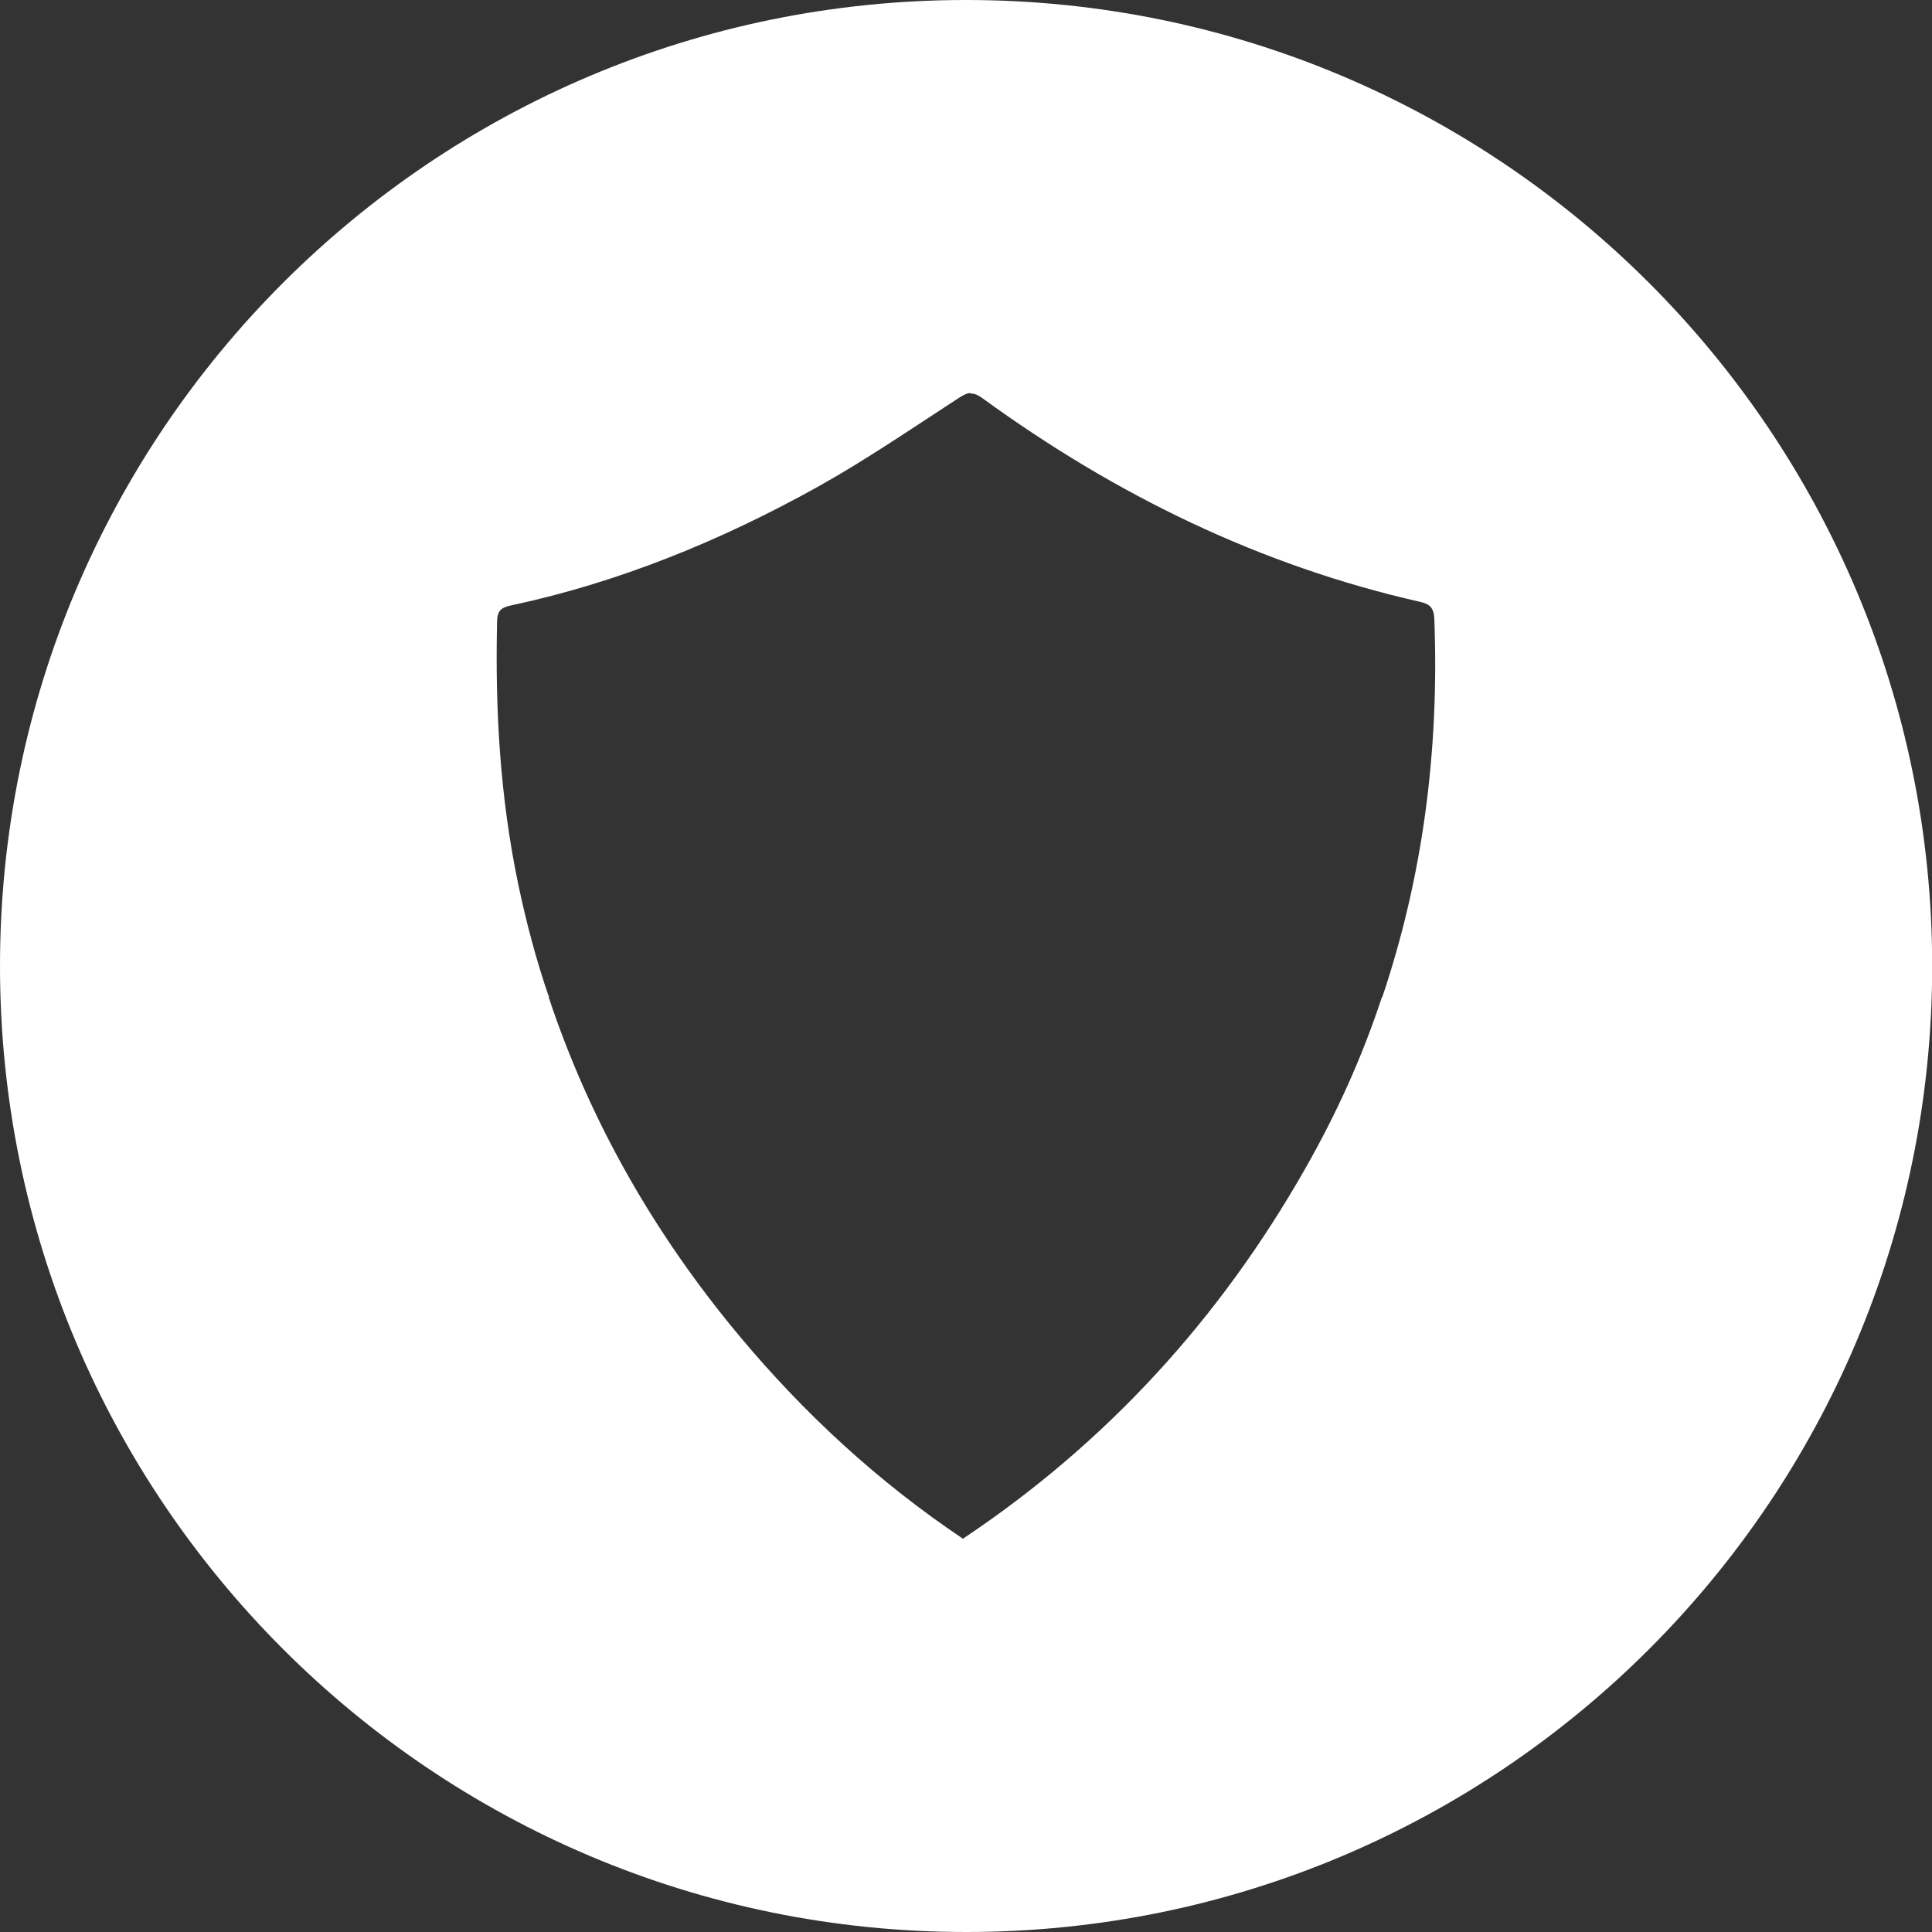 <?xml version="1.0" encoding="utf-8"?>
<!-- Generator: Adobe Illustrator 25.2.1, SVG Export Plug-In . SVG Version: 6.00 Build 0)  -->
<svg version="1.1" id="Layer_1" xmlns="http://www.w3.org/2000/svg" xmlns:xlink="http://www.w3.org/1999/xlink" x="0px" y="0px"
	 viewBox="0 0 1080 1080" style="enable-background:new 0 0 1080 1080;" xml:space="preserve">
<rect x="0" y="0" width="1080" height="1080" fill="#333333" stroke="none"/>
<style type="text/css">
	.st0{fill:#FFFFFF;}
</style>
<g>
	<path class="st0" d="M-1250.2,564.8c-17.1,0-30.9,13.9-30.9,30.9c0,17.1,13.8,31,30.9,31c17.1,0,31-13.9,31-31
		C-1219.3,578.6-1233.2,564.8-1250.2,564.8z"/>
	<path class="st0" d="M-1087.1,423c-17.1,0-30.9,13.8-30.9,30.9c0,17.1,13.9,31,30.9,31c17.1,0,31-13.9,31-31
		C-1056.1,436.9-1070,423-1087.1,423z"/>
	<path class="st0" d="M-1116.1,552.1c-17.1,0-31,13.9-31,31c0,17.1,13.9,31,31,31c17.1,0,31-13.9,31-31
		C-1085.1,566-1099,552.1-1116.1,552.1z"/>
	<path class="st0" d="M-1120.6,0c-298.2,0-540,241.8-540,540s241.8,540,540,540s540-241.8,540-540S-822.3,0-1120.6,0z M-811.4,508.5
		c-26.4-15.2-56.9-19.1-87.6-21.3c-6.3,20.6-17.6,40.1-33.9,56.4l-35.1,35.1c8.9,7,21.7,11.4,31.1,16.6c22.2,12.2,37,31.6,51.4,51.8
		c18.9,26.7-25,51.9-43.7,25.5c-9.4-13.2-18.8-25.7-33.3-33.7c-12.7-6.9-26.1-11.8-37.6-20.8c-1.4-1.1-2.7-2.2-4-3.4l-60.5,60.5
		c3.8,11.4,7.1,22.5,11,30.7c16.9,35.4,47.1,59.7,49.4,101.3c1.9,32.6-48.8,32.4-50.6,0c-1.4-25.1-25.8-45.6-37.6-66.5
		c-4.7-8.2-8.5-16.9-12-25.7l-1.9,1.9c-15.3,15.3-33.5,26.3-52.7,32.8c6.3,28.5,10.7,57.4,8.2,85.8c-2.9,32.2-53.6,32.4-50.6,0
		c2.4-26-1.9-52.5-7.7-78.7c-24.1-1.1-48-8.6-68.9-22.4c-3.3,2.6-6.7,5.1-10.1,7.5c-19.3,13.1-60.9,26.2-64.5,53.4
		c-1.8,13.5-10.2,25.4-25.3,25.3c-12.4-0.1-27.1-11.6-25.3-25.3c4.1-31.3,20.4-53.2,46.1-70.9c12.9-8.9,29.3-15.9,42.6-25.5
		c-13.7-19.4-21.7-41.5-24-64.2c-9.8,4.1-18.8,10-28.6,14.2c-26.5,11.5-54.3,12.9-82.3,7.2c-31.9-6.5-18.3-55.3,13.5-48.8
		c30.2,6.1,49.8-7,76.2-18.6c8.6-3.7,17.3-6.1,26.2-7.6c6.3-20.9,17.6-40.6,34.2-57.1l29.2-29.2c-5.7-6.9-12.1-13.1-18.8-19.1
		c-8.5-7.6-32.5-33.3-45.3-31.2c-31.9,5.5-45.4-43.3-13.4-48.8c34.9-6,59.1,14.6,84.5,35.6c10.5,8.7,20,17.9,28.5,27.8l78.3-78.3
		c-6.3-10.9-14.6-20.6-20.1-31.8c-13.4-27.4-14.8-63.8-20.5-93.6c-6-31.9,42.7-45.4,48.8-13.4c5.4,28.7,6.1,68,22.1,92.9
		c2.1,3.3,4.2,6.6,6.2,9.9c19.1-16.9,41.7-27.4,65.3-31.8c5.4-22.4,8.2-45.2,9.1-68.3c1.2-32.5,51.8-32.5,50.6,0
		c-0.8,23-3.4,46-8,68.7c16.9,3.3,33.2,9.9,48.1,19.6c0.5-0.5,1-1.1,1.5-1.6c9.1-9.2,20.1-17.3,31.5-23.3
		c7.9-4.2,31.9-9.9,31.3-20.9c-1.8-32.6,48.8-32.4,50.6,0c2,35.9-26.4,49.6-53.7,63.2c-9.5,4.8-17.7,10.8-24.6,17.9
		c15,21.2,23.3,45.6,24.8,70.4c37.1,2.9,73.7,6.8,107.4,26.3C-757.6,481.1-783.1,524.8-811.4,508.5z"/>
	<path class="st0" d="M-966.6,452.9c-8.5,0-15.5,6.9-15.5,15.4c0,8.5,6.9,15.5,15.5,15.5c8.5,0,15.5-6.9,15.5-15.5
		C-951.1,459.8-958,452.9-966.6,452.9z"/>
</g>
<path class="st0" d="M540,0C241.7,0,0,241.8,0,540c0,298.2,241.8,540,540.1,540c298.2,0,540-241.8,540-540C1080,241.8,838.3,0,540,0
	z M772.7,557.4h-0.2c-11.1,33.7-25.3,65-43,96.1C681.6,737.7,618.2,806.8,538.5,860v0.3c-47.7-32-89-70.1-125.6-114
	c-47.2-56.7-83.1-119.4-106.2-188.9l0.4-0.5h-0.4c-6.8-19.8-12.5-41.1-17-62.6c-10.2-48.8-13-97.8-11.8-147.5
	c0.2-6.1,3.2-7.3,7.5-8.3c60.5-12.9,117.5-36.2,171.8-66.4c27-15.1,52.7-32.7,78.7-49.6c2.5-1.6,4.5-2.7,6.6-2.8v0.3
	c2.1-0.1,4.1,0.7,6.7,2.6c74.5,54.2,155.4,93.6,244.5,113.8c5.4,1.2,7.9,3.2,8.1,9.7C804.6,419.8,795.3,490.3,772.7,557.4z"/>
</svg>
